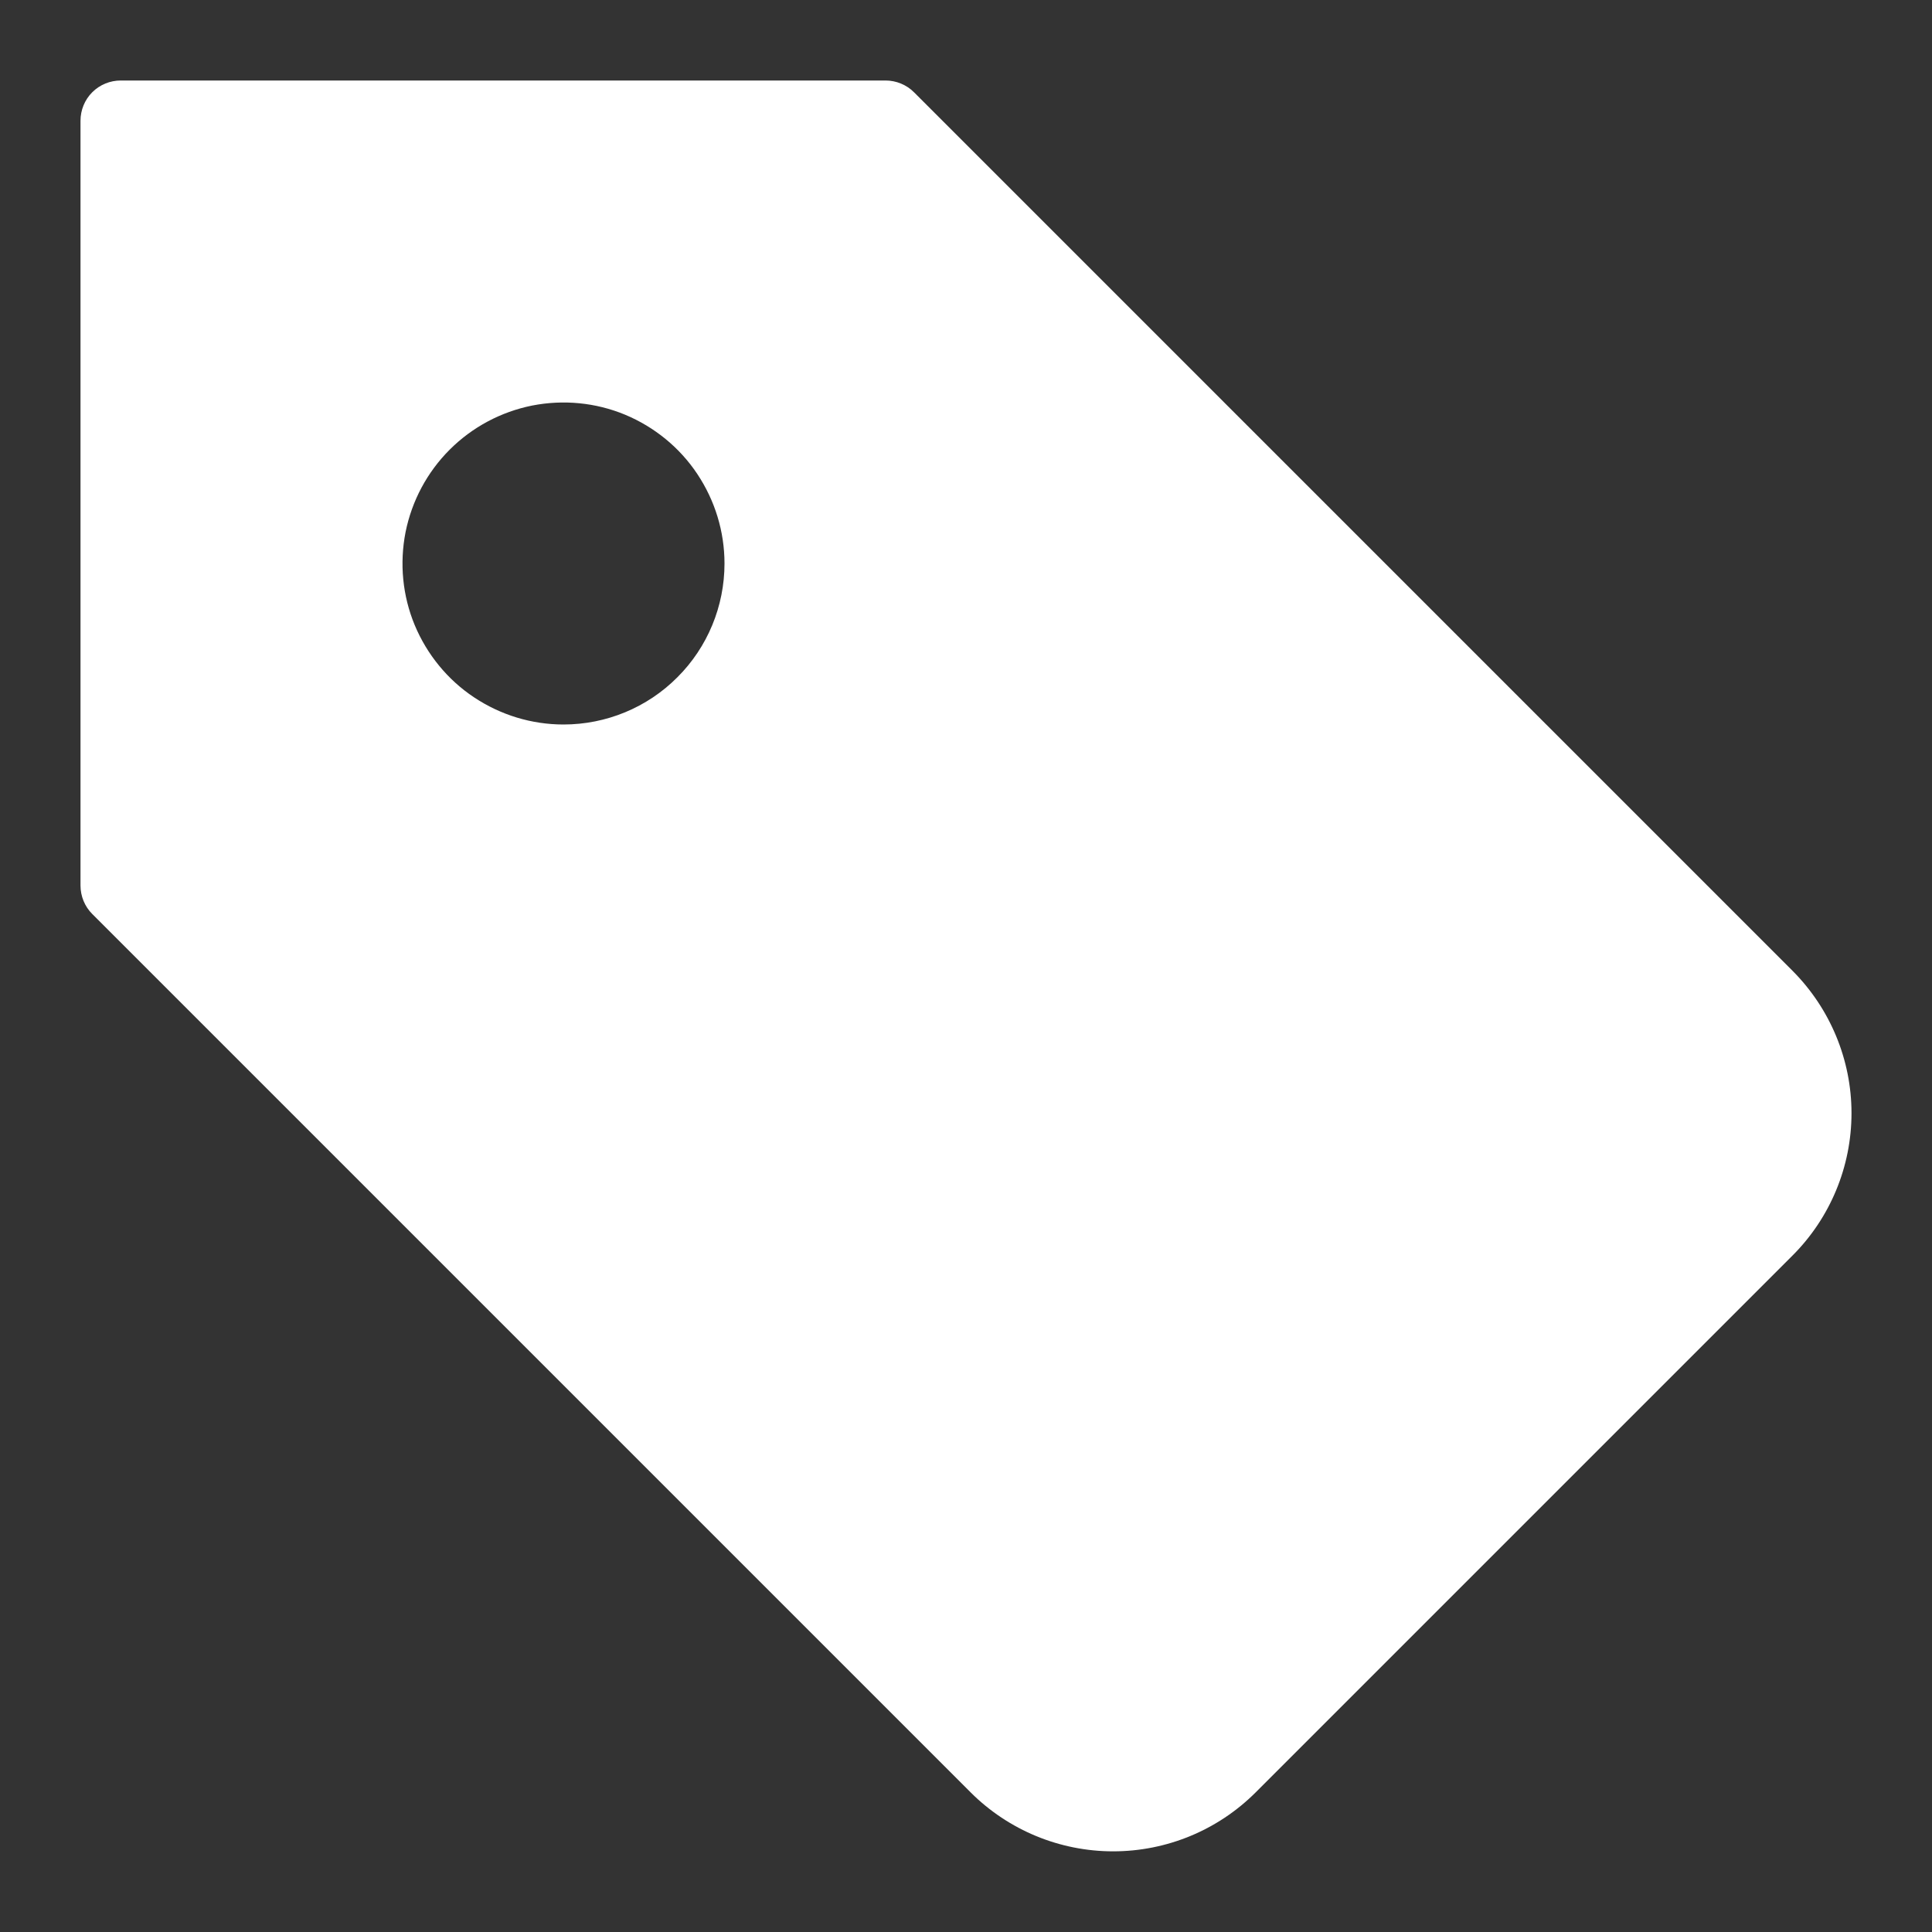 <svg width="12" height="12" viewBox="0 0 12 12" fill="none" xmlns="http://www.w3.org/2000/svg">
<rect x="0" y="0" width="12" height="12" fill="#333333" stroke="none"/>
<path d="M11.134 6.03L5.677 0.573C5.63 0.526 5.566 0.5 5.5 0.5H0.75C0.684 0.5 0.62 0.526 0.573 0.573C0.526 0.62 0.5 0.684 0.5 0.75V5.5C0.5 5.566 0.526 5.63 0.573 5.677L6.03 11.134C6.265 11.368 6.583 11.499 6.914 11.499C7.246 11.499 7.563 11.368 7.798 11.134L11.134 7.798C11.368 7.564 11.5 7.246 11.5 6.914C11.5 6.583 11.368 6.265 11.134 6.03ZM3.5 4.5C3.302 4.5 3.109 4.441 2.944 4.331C2.78 4.222 2.652 4.065 2.576 3.883C2.5 3.7 2.481 3.499 2.519 3.305C2.558 3.111 2.653 2.933 2.793 2.793C2.933 2.653 3.111 2.558 3.305 2.519C3.499 2.481 3.7 2.5 3.883 2.576C4.065 2.652 4.222 2.78 4.331 2.944C4.441 3.109 4.5 3.302 4.5 3.5C4.5 3.765 4.395 4.02 4.207 4.207C4.02 4.395 3.765 4.5 3.5 4.5Z" fill="white"/>
</svg>
